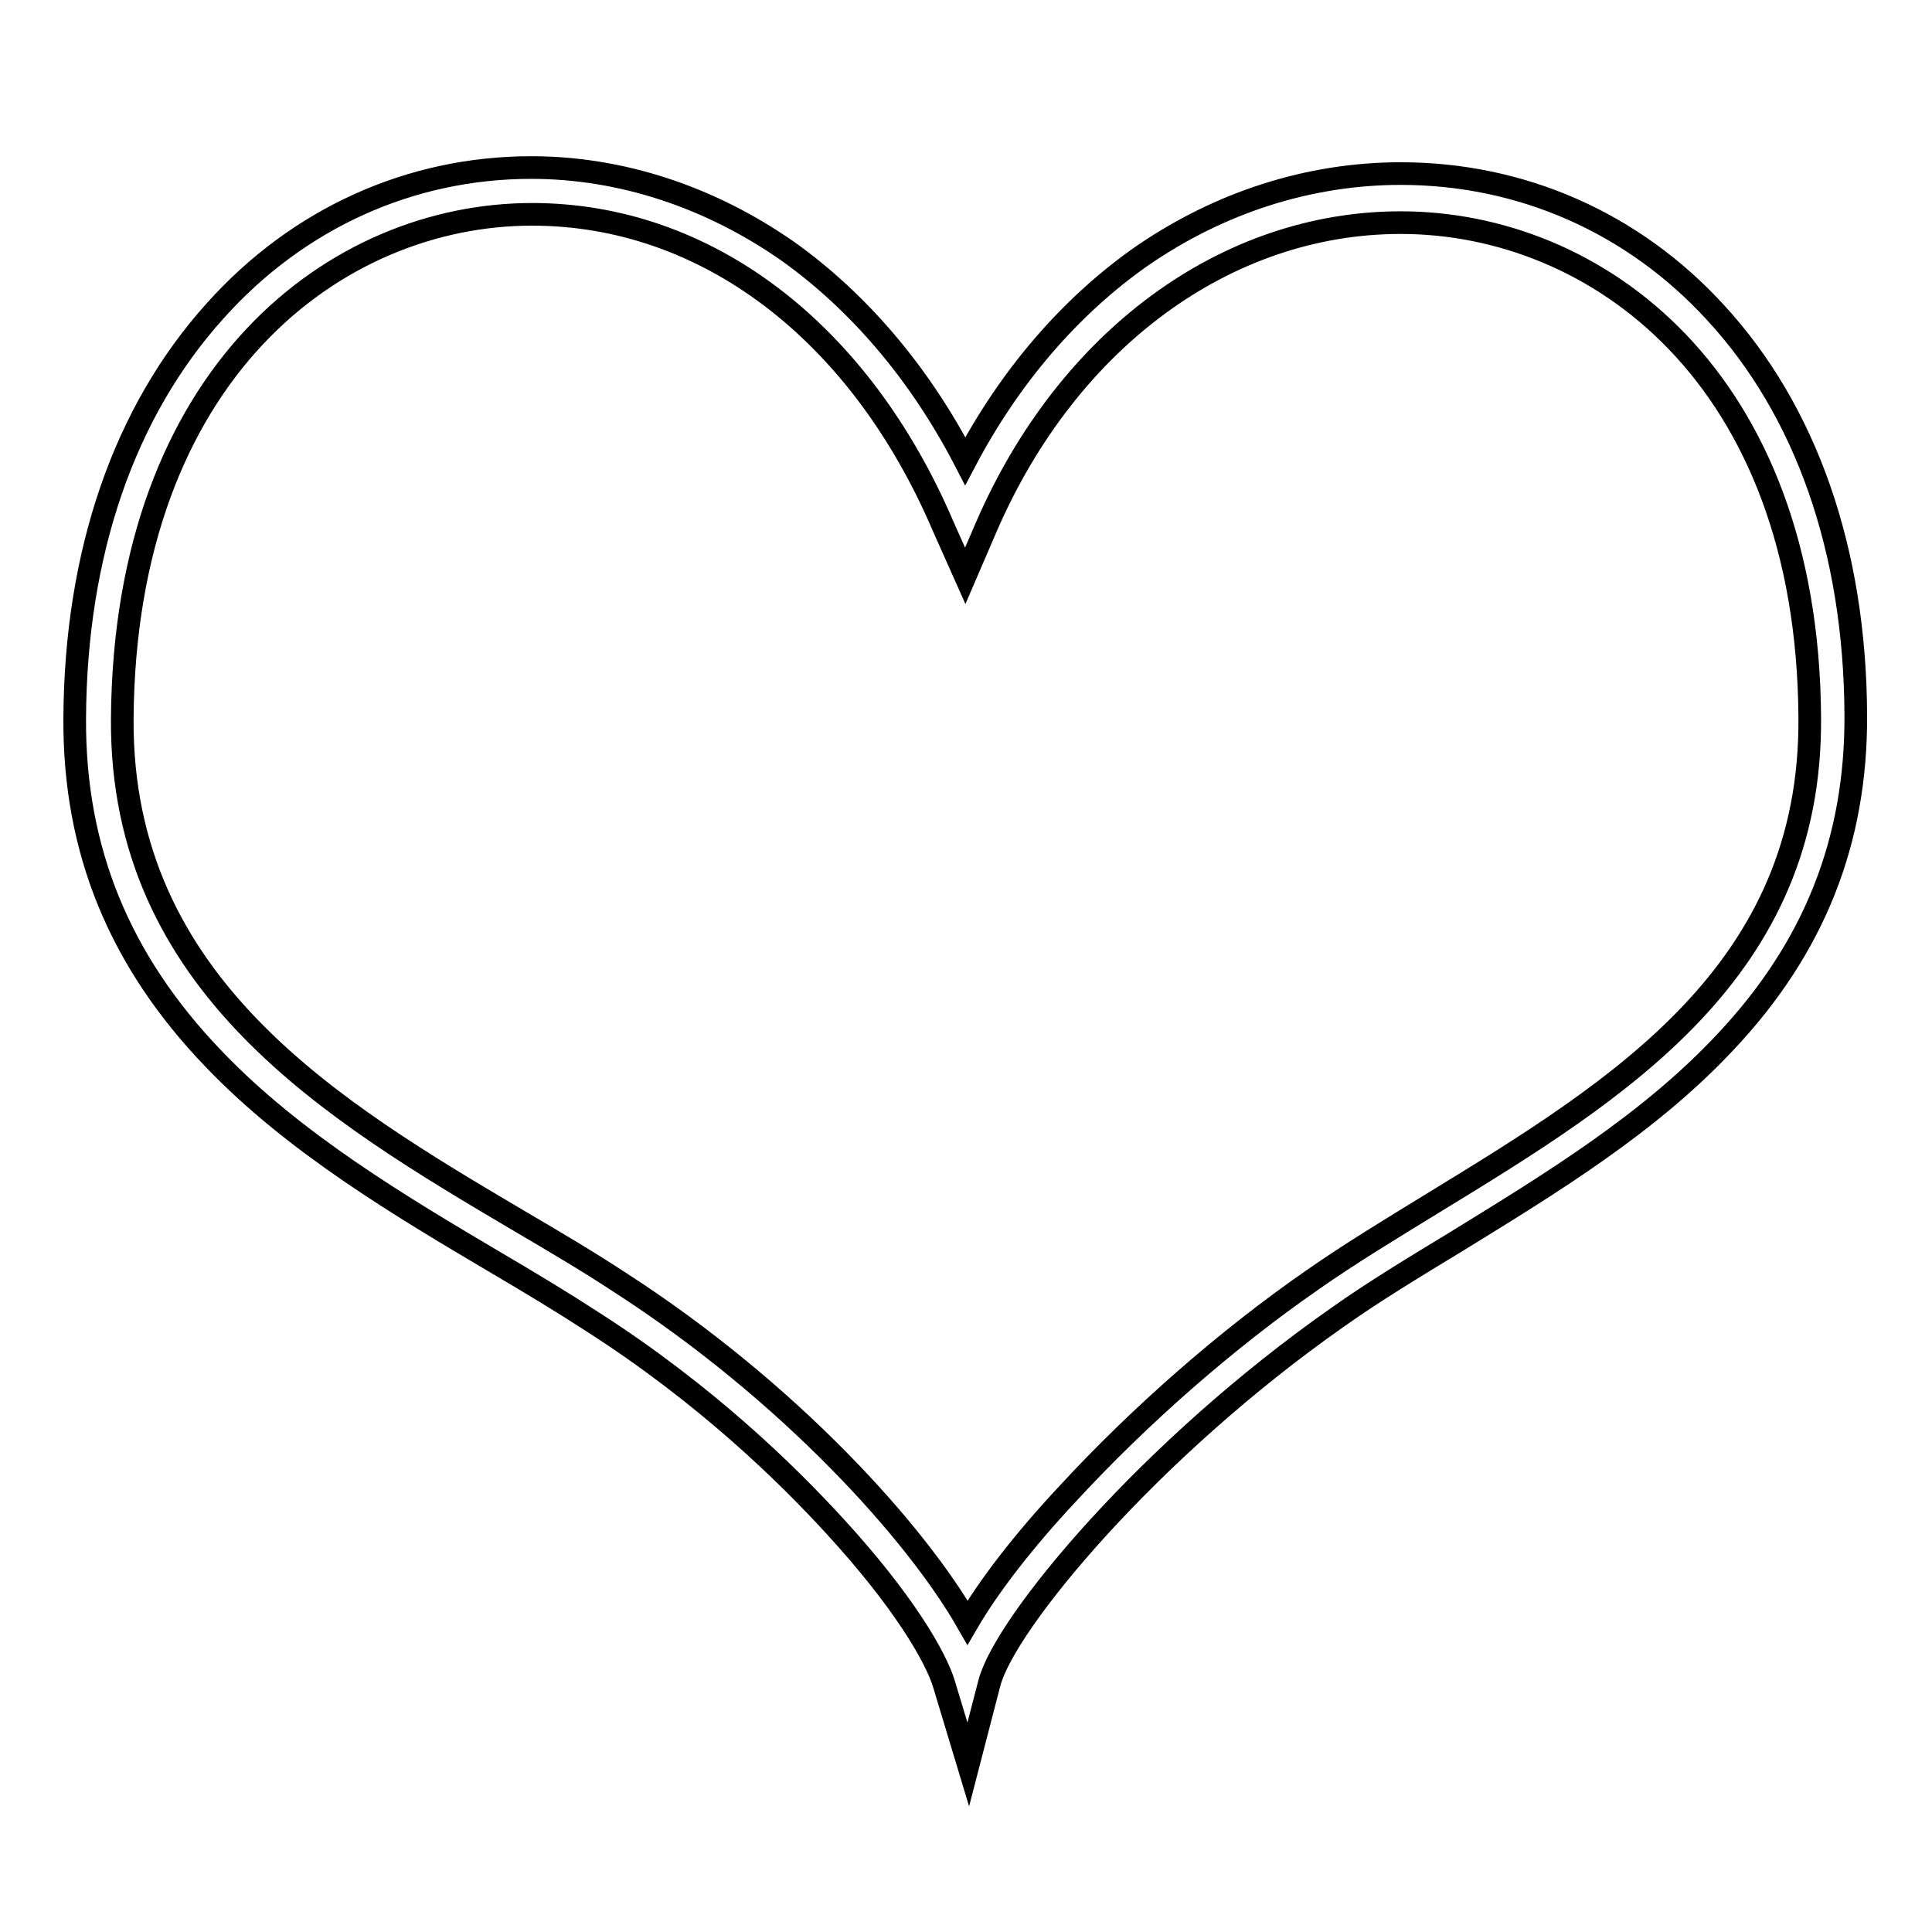 <?xml version="1.0" encoding="utf-8"?>
<!-- Svg Vector Icons : http://www.onlinewebfonts.com/icon -->
<!DOCTYPE svg PUBLIC "-//W3C//DTD SVG 1.1//EN" "http://www.w3.org/Graphics/SVG/1.1/DTD/svg11.dtd">
<svg version="1.1" xmlns="http://www.w3.org/2000/svg" xmlns:xlink="http://www.w3.org/1999/xlink" x="0px" y="0px" viewBox="0 0 256 256" enable-background="new 0 0 256 256" xml:space="preserve">
<g><g><path stroke-width="3" fill-opacity="0" stroke="#000000"  d="M128.3,233.8l-3.2-10.6c-1.1-3.7-5.5-11.2-14.5-21c-6.5-7.1-17.2-17.5-32-27c-4-2.6-8.3-5.2-12.9-7.9c-12.5-7.4-26.7-15.8-37.4-27c-12.5-13-18.5-27.7-18.4-45.1c0.1-22,6.6-40.7,18.6-54c11-12.3,25.9-19,41.9-19c11.9,0,23.7,3.9,34,11.1c9.4,6.7,17.5,16.2,23.5,27.8c5.9-11.2,13.9-20.5,23.3-27.1c10.4-7.2,22.3-11,34.4-11c16,0,30.8,6.5,41.7,18.4c12,13,18.5,31.5,18.6,53.3c0.1,16.7-5.5,30.9-17.3,43.4c-10.1,10.8-23.1,18.7-35.6,26.4c-5.6,3.4-10.9,6.6-15.7,10C152.3,192,133.2,215,131.1,223L128.3,233.8z M70.5,28.4c-25.9,0-54,20.9-54.3,66.9c-0.2,35.2,27.9,51.9,52.8,66.6c4.6,2.7,9,5.3,13.1,8c22.5,14.5,39.3,33.2,46.1,45.1c2.8-4.8,7.4-10.8,13.3-17.1c9.5-10.3,21-20.4,32.4-28.3c5-3.5,10.3-6.7,16-10.2c24.7-15.1,50.2-30.7,49.9-64.4c-0.3-45.1-28.3-65.5-54.2-65.5c-23.1,0-44.1,15.4-54.9,40.3l-2.8,6.5l-2.9-6.5C113.9,43.8,93.5,28.4,70.5,28.4z"/></g></g>
</svg>
